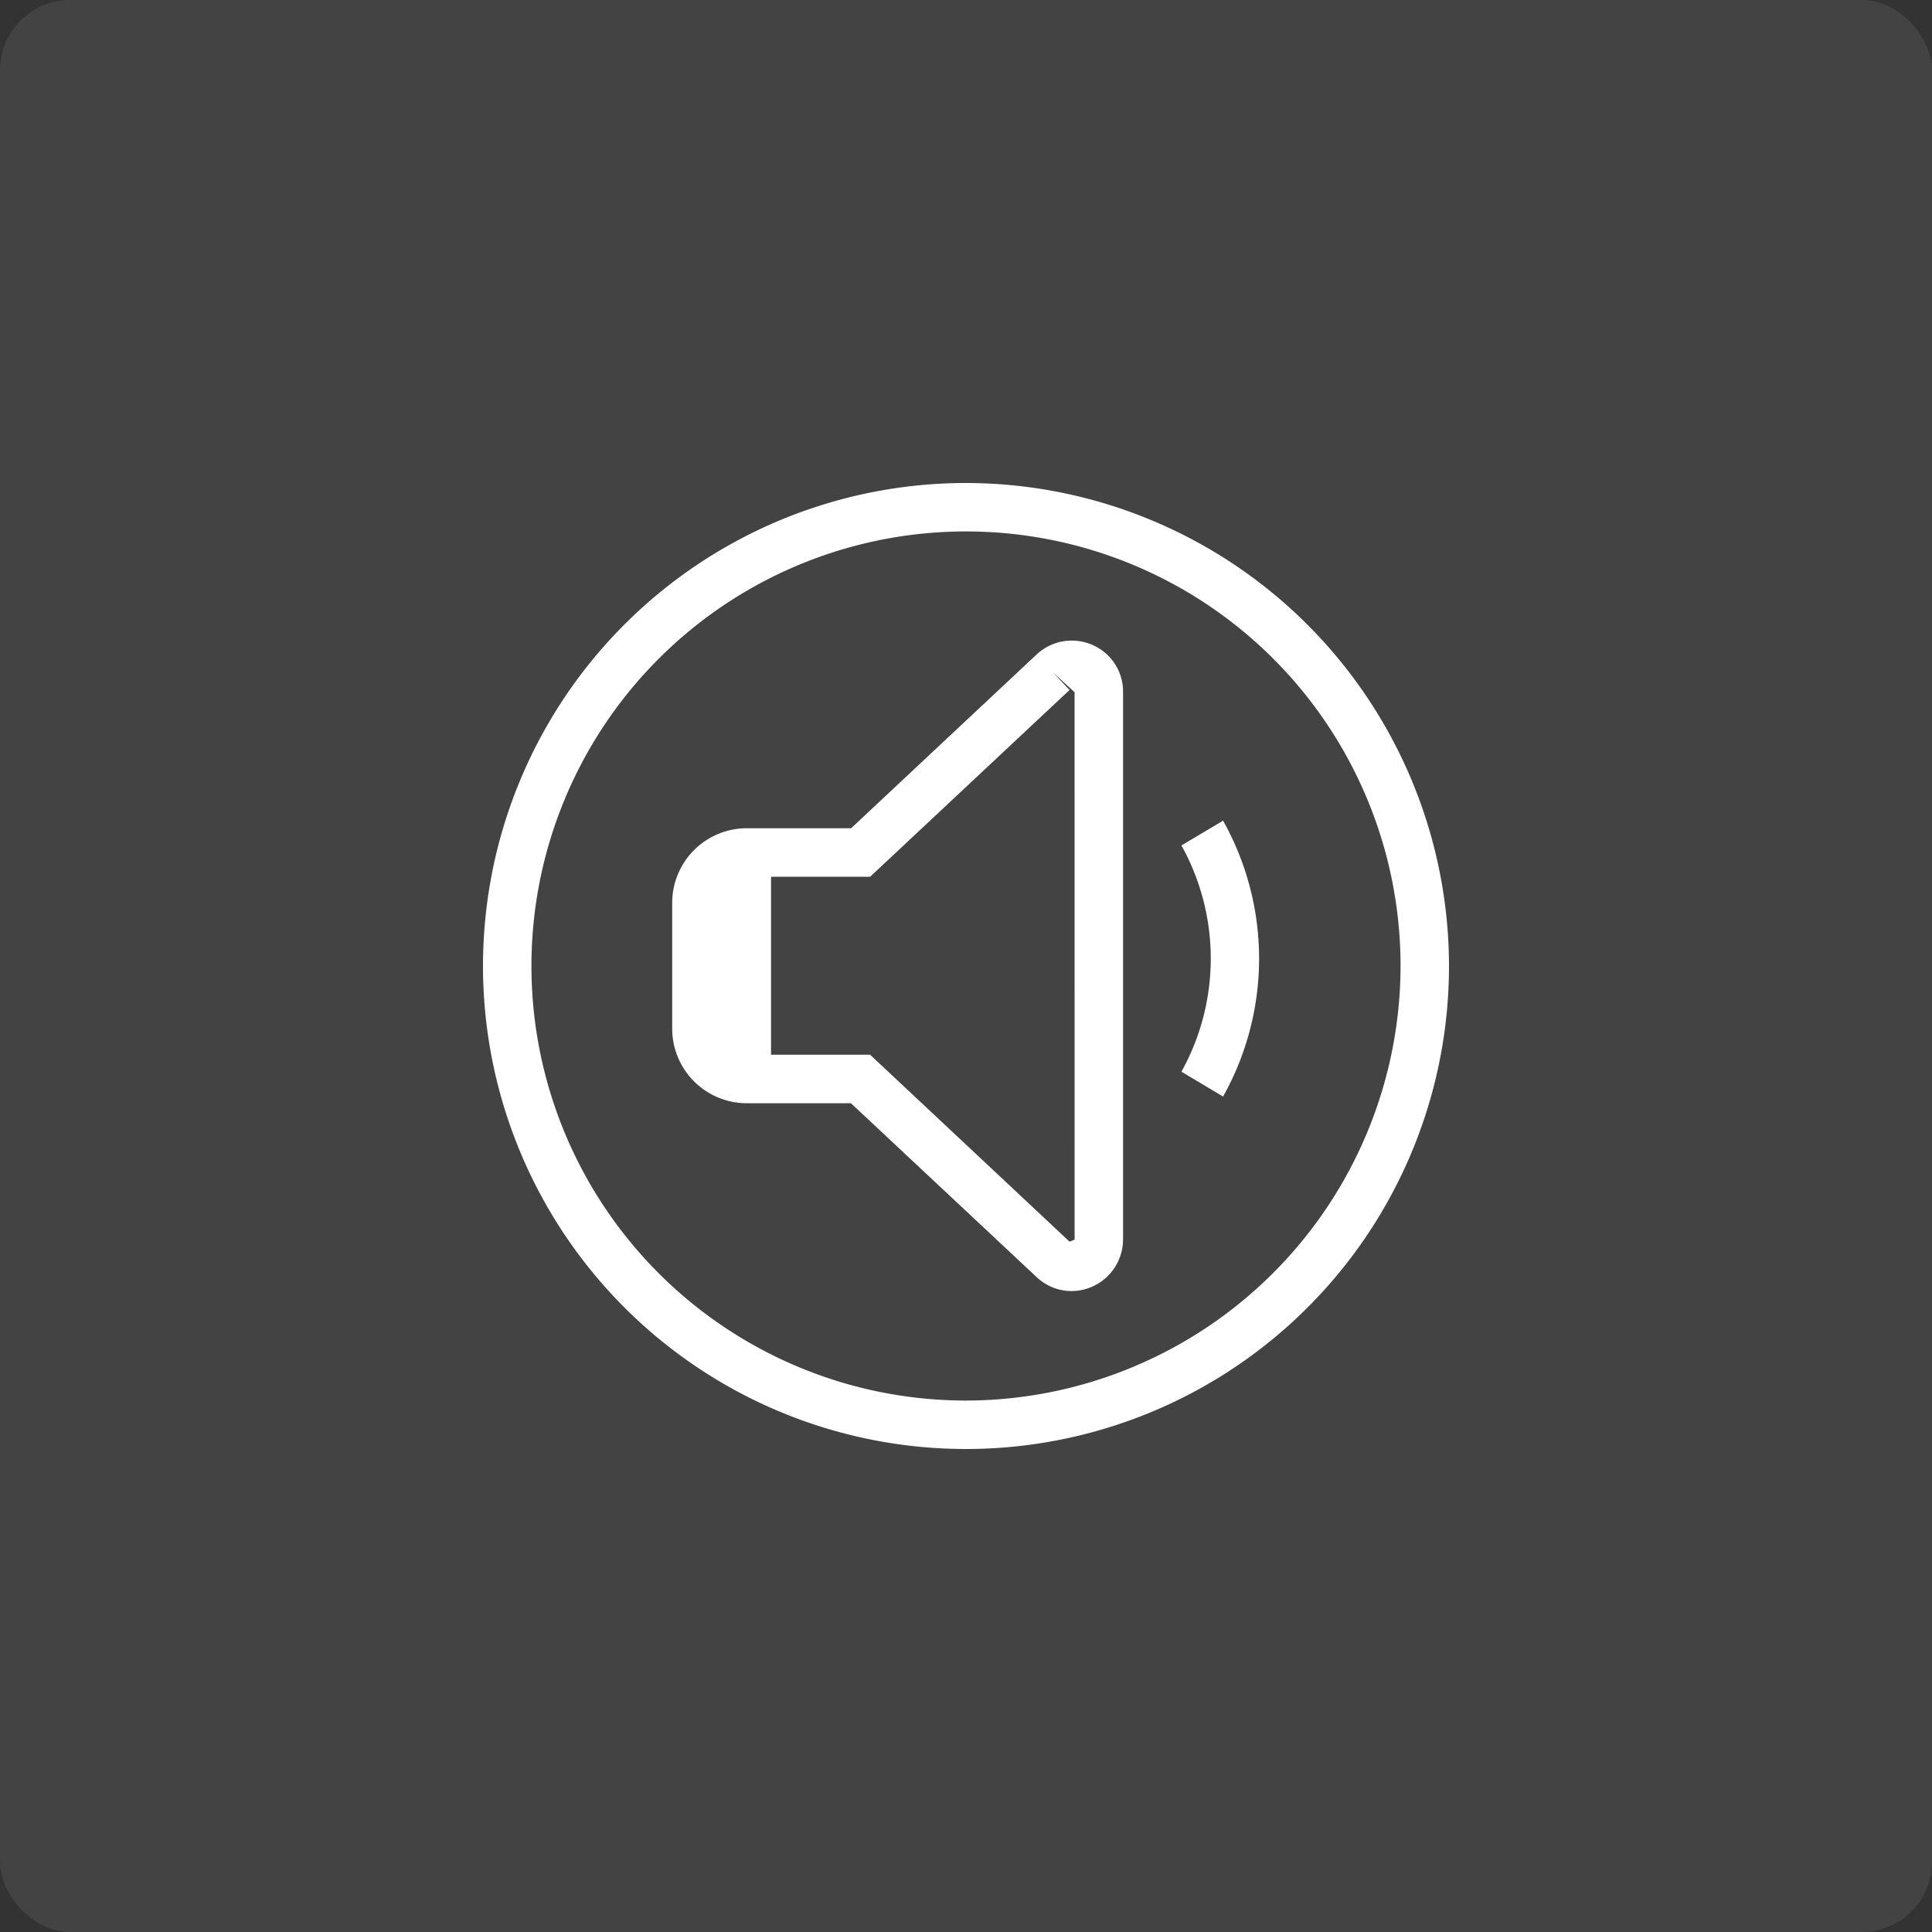 <svg xmlns="http://www.w3.org/2000/svg" id="Ores-picto__activate-sound" width="55" height="55" viewBox="0 0 55 55"><rect x="0" y="0" width="55" height="55" fill="#333333" stroke="none"/><rect id="Rectangle_8149" data-name="Rectangle 8149" width="55" height="55" rx="2" fill="rgba(255,255,255,0.08)"></rect><path id="Trac&#xE9;_10761" data-name="Trac&#xE9; 10761" d="M21.756,8A13.75,13.75,0,1,0,35.5,21.744,13.765,13.765,0,0,0,21.756,8Zm0,26.121A12.371,12.371,0,1,1,34.121,21.743,12.391,12.391,0,0,1,21.756,34.121Z" transform="translate(5.75 5.75)" fill="#fff"></path><path id="Trac&#xE9;_10762" data-name="Trac&#xE9; 10762" d="M23.1,10.735a1.465,1.465,0,0,0-1.593.272l-5.279,4.945H13.257a2.125,2.125,0,0,0-2.123,2.123v3.583a2.125,2.125,0,0,0,2.123,2.123h2.966L21.5,28.722a1.448,1.448,0,0,0,1,.406,1.473,1.473,0,0,0,1.469-1.47V12.073A1.444,1.444,0,0,0,23.1,10.735ZM22.59,27.663l-.144.059L16.768,22.4h-2.82V17.334h2.82l5.677-5.317-.472-.5.616.562Z" transform="translate(8.002 7.626)" fill="#fff"></path><path id="Trac&#xE9;_10763" data-name="Trac&#xE9; 10763" d="M19.569,14.3a6.629,6.629,0,0,1,0,6.441l1.185.707a8.03,8.03,0,0,0,0-7.853l-1.187.706Z" transform="translate(14.064 9.768)" fill="#fff"></path></svg>